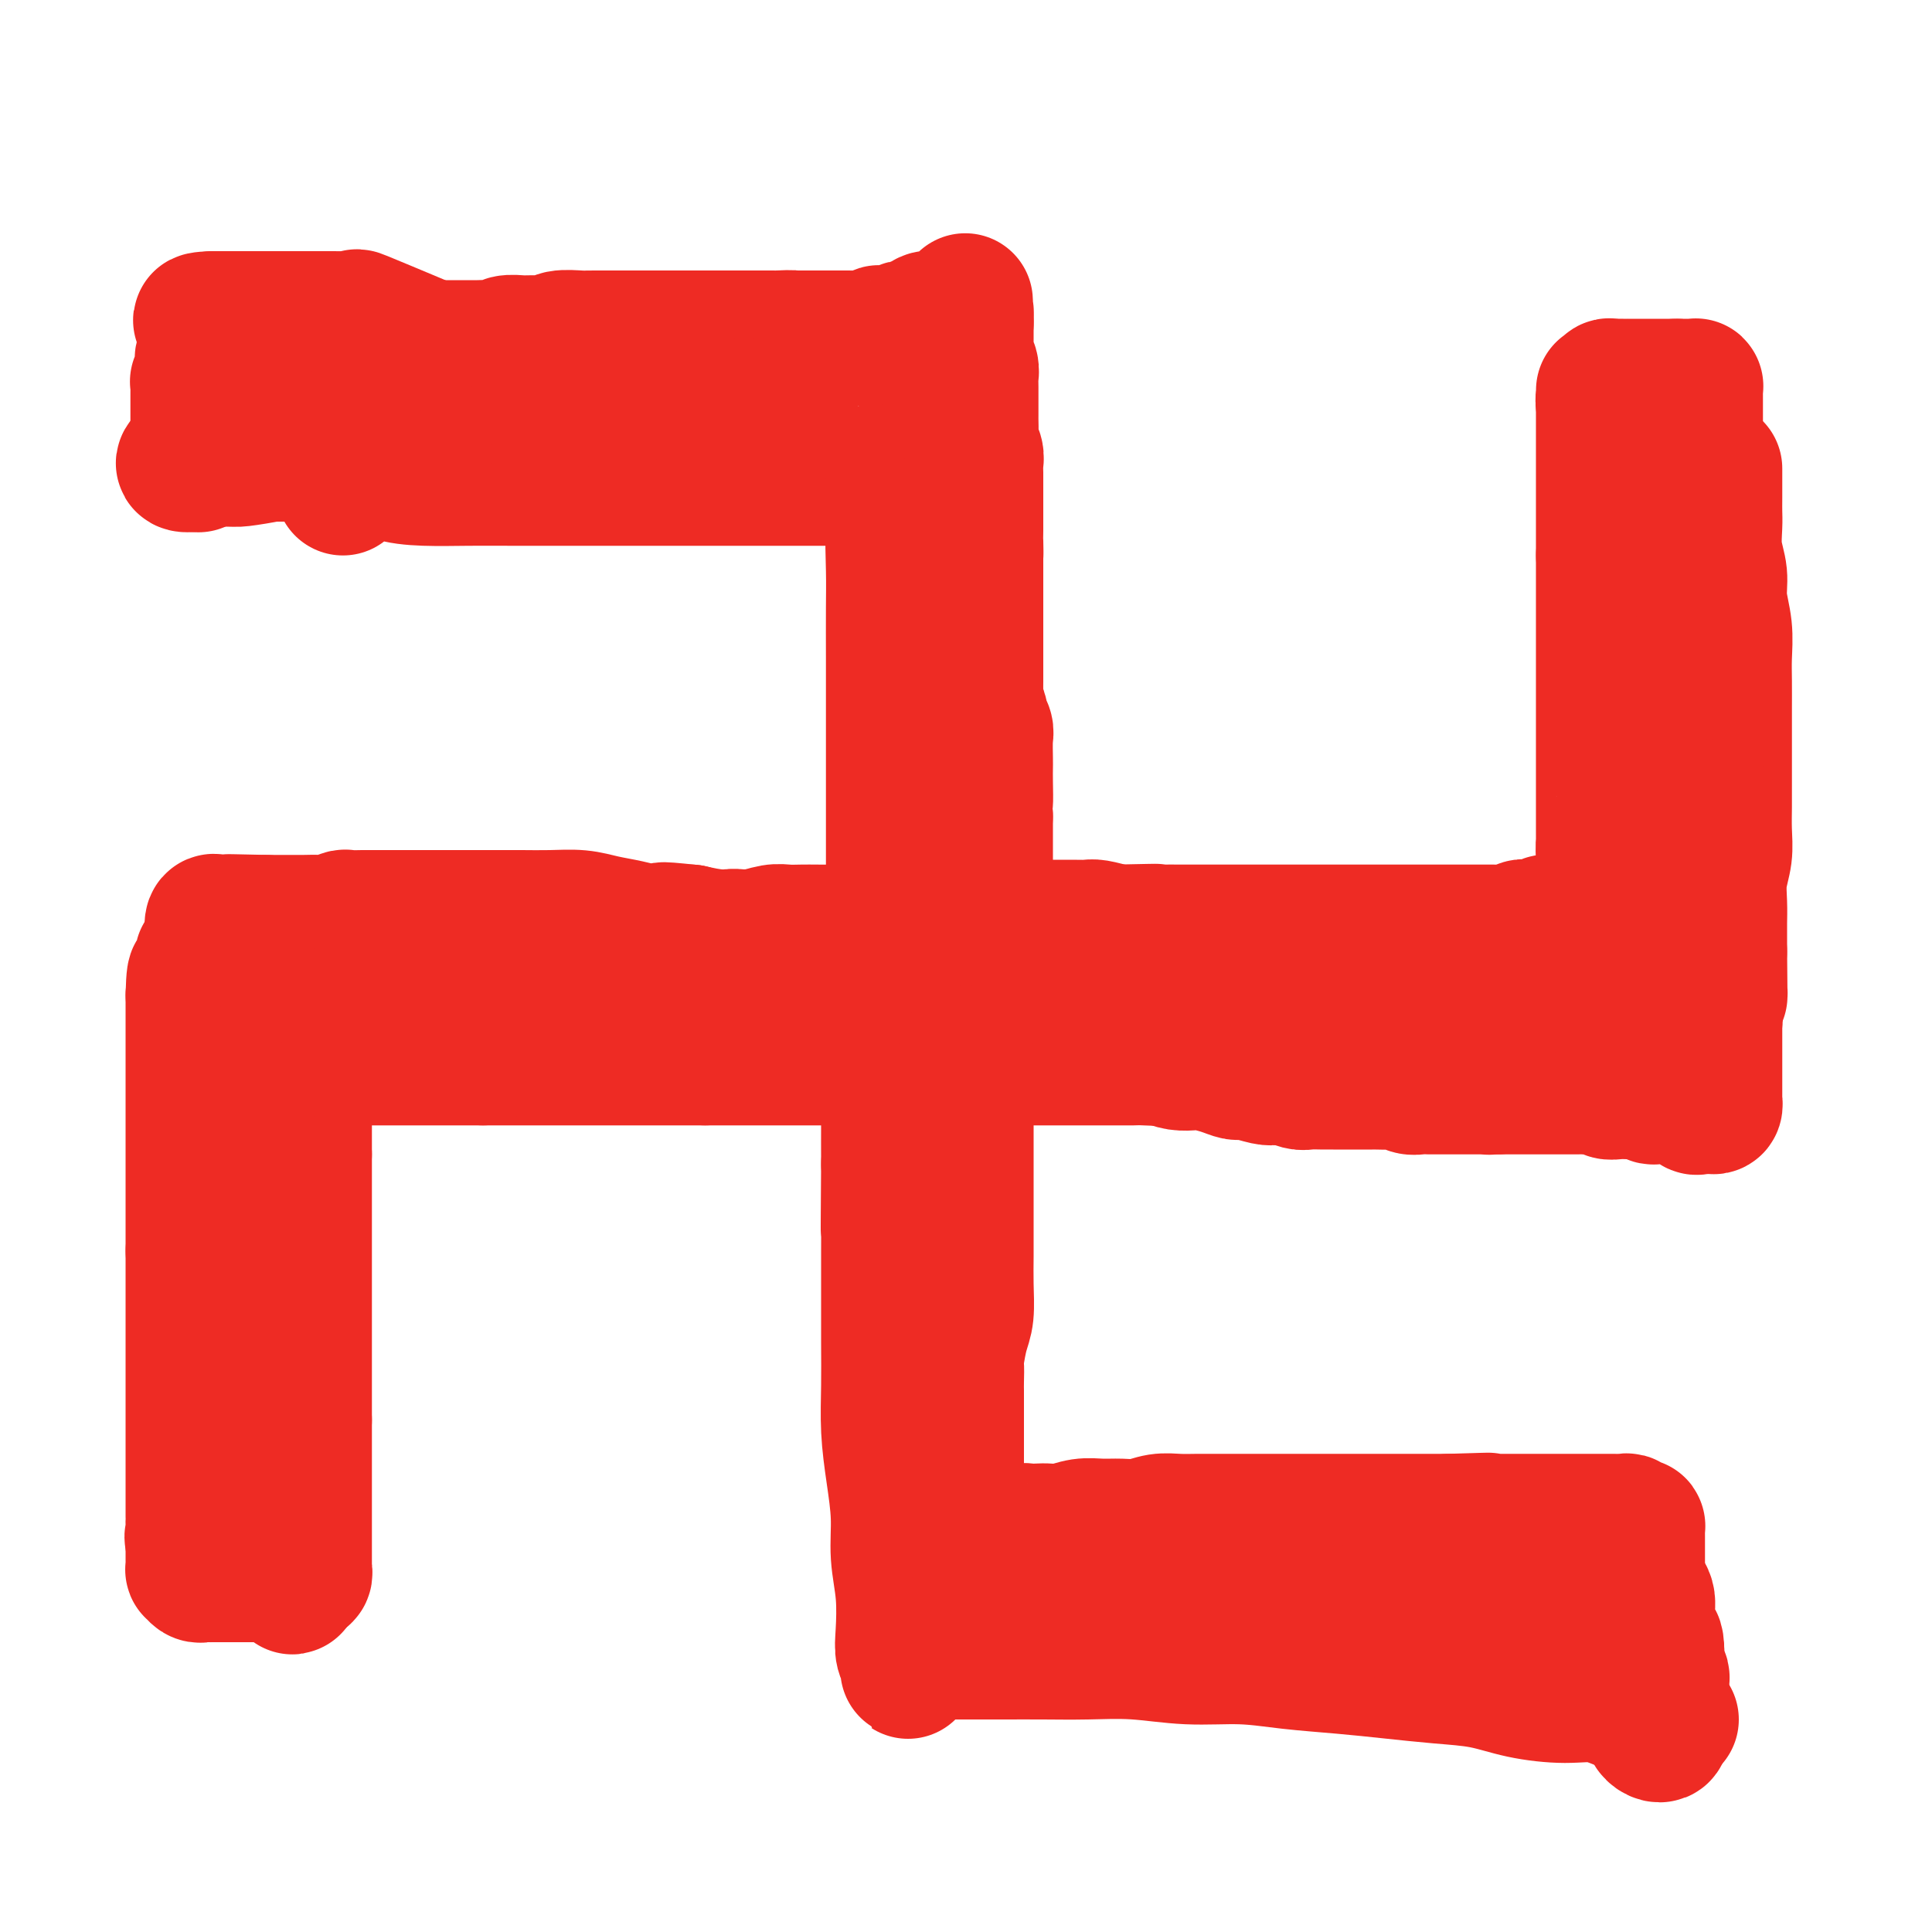 <svg viewBox='0 0 400 400' version='1.1' xmlns='http://www.w3.org/2000/svg' xmlns:xlink='http://www.w3.org/1999/xlink'><g fill='none' stroke='#EE2B24' stroke-width='28' stroke-linecap='round' stroke-linejoin='round'><path d='M71,101c-0.270,-2.127 -0.540,-4.255 0,-5c0.540,-0.745 1.891,-0.109 3,0c1.109,0.109 1.977,-0.311 3,0c1.023,0.311 2.202,1.351 4,2c1.798,0.649 4.214,0.906 7,1c2.786,0.094 5.943,0.025 9,0c3.057,-0.025 6.015,-0.007 9,0c2.985,0.007 5.997,0.002 9,0c3.003,-0.002 5.998,-0.000 9,0c3.002,0.000 6.010,0.000 9,0c2.990,-0.000 5.963,-0.000 9,0c3.037,0.000 6.139,0.000 9,0c2.861,-0.000 5.481,-0.000 8,0c2.519,0.000 4.936,0.000 7,0c2.064,-0.000 3.774,-0.000 5,0c1.226,0.000 1.967,0.001 3,0c1.033,-0.001 2.357,-0.004 3,0c0.643,0.004 0.606,0.016 1,0c0.394,-0.016 1.219,-0.060 2,0c0.781,0.060 1.519,0.222 2,0c0.481,-0.222 0.707,-0.829 1,-1c0.293,-0.171 0.655,0.094 1,0c0.345,-0.094 0.672,-0.547 1,-1'/><path d='M185,97c15.245,-0.247 4.856,0.137 1,0c-3.856,-0.137 -1.180,-0.795 0,-1c1.180,-0.205 0.862,0.041 1,0c0.138,-0.041 0.732,-0.371 1,0c0.268,0.371 0.212,1.442 0,2c-0.212,0.558 -0.579,0.605 -1,1c-0.421,0.395 -0.898,1.140 -1,2c-0.102,0.860 0.169,1.837 0,3c-0.169,1.163 -0.777,2.514 -1,5c-0.223,2.486 -0.060,6.107 0,9c0.060,2.893 0.016,5.059 0,8c-0.016,2.941 -0.004,6.656 0,10c0.004,3.344 0.001,6.317 0,9c-0.001,2.683 -0.001,5.075 0,8c0.001,2.925 0.001,6.382 0,10c-0.001,3.618 -0.004,7.396 0,11c0.004,3.604 0.015,7.034 0,11c-0.015,3.966 -0.057,8.469 0,12c0.057,3.531 0.211,6.090 0,9c-0.211,2.910 -0.789,6.172 -1,9c-0.211,2.828 -0.057,5.223 0,8c0.057,2.777 0.016,5.936 0,9c-0.016,3.064 -0.008,6.032 0,9'/><path d='M184,241c-0.155,22.024 -0.041,11.083 0,9c0.041,-2.083 0.010,4.691 0,9c-0.010,4.309 -0.000,6.155 0,9c0.000,2.845 -0.010,6.691 0,10c0.010,3.309 0.040,6.080 0,9c-0.040,2.920 -0.151,5.989 0,9c0.151,3.011 0.562,5.964 1,9c0.438,3.036 0.901,6.154 1,9c0.099,2.846 -0.166,5.421 0,8c0.166,2.579 0.762,5.163 1,8c0.238,2.837 0.116,5.928 0,8c-0.116,2.072 -0.227,3.127 0,4c0.227,0.873 0.793,1.566 1,2c0.207,0.434 0.056,0.611 0,1c-0.056,0.389 -0.016,0.990 0,1c0.016,0.010 0.007,-0.572 0,-1c-0.007,-0.428 -0.013,-0.703 0,-1c0.013,-0.297 0.045,-0.615 0,-1c-0.045,-0.385 -0.169,-0.835 0,-1c0.169,-0.165 0.629,-0.044 1,0c0.371,0.044 0.652,0.012 1,0c0.348,-0.012 0.763,-0.003 1,0c0.237,0.003 0.294,0.001 1,0c0.706,-0.001 2.059,-0.000 3,0c0.941,0.000 1.471,0.000 2,0'/><path d='M197,342c2.261,-0.000 3.412,-0.001 5,0c1.588,0.001 3.613,0.004 6,0c2.387,-0.004 5.135,-0.016 8,0c2.865,0.016 5.847,0.060 9,0c3.153,-0.060 6.479,-0.223 10,0c3.521,0.223 7.239,0.833 11,1c3.761,0.167 7.566,-0.110 11,0c3.434,0.110 6.496,0.606 10,1c3.504,0.394 7.452,0.686 11,1c3.548,0.314 6.698,0.649 10,1c3.302,0.351 6.755,0.719 10,1c3.245,0.281 6.282,0.475 9,1c2.718,0.525 5.116,1.382 8,2c2.884,0.618 6.253,0.996 9,1c2.747,0.004 4.872,-0.367 7,0c2.128,0.367 4.259,1.471 6,2c1.741,0.529 3.094,0.481 4,1c0.906,0.519 1.367,1.603 2,2c0.633,0.397 1.438,0.106 2,0c0.562,-0.106 0.882,-0.029 1,0c0.118,0.029 0.034,0.008 0,0c-0.034,-0.008 -0.017,-0.004 0,0'/><path d='M355,97c0.002,2.255 0.005,4.510 0,6c-0.005,1.490 -0.016,2.213 0,3c0.016,0.787 0.061,1.636 0,3c-0.061,1.364 -0.227,3.242 0,5c0.227,1.758 0.845,3.396 1,5c0.155,1.604 -0.155,3.176 0,5c0.155,1.824 0.774,3.901 1,6c0.226,2.099 0.061,4.219 0,6c-0.061,1.781 -0.016,3.221 0,5c0.016,1.779 0.004,3.895 0,6c-0.004,2.105 -0.001,4.197 0,6c0.001,1.803 0.001,3.317 0,5c-0.001,1.683 -0.004,3.534 0,5c0.004,1.466 0.015,2.548 0,4c-0.015,1.452 -0.057,3.274 0,5c0.057,1.726 0.211,3.357 0,5c-0.211,1.643 -0.789,3.296 -1,5c-0.211,1.704 -0.057,3.457 0,5c0.057,1.543 0.015,2.877 0,4c-0.015,1.123 -0.004,2.035 0,3c0.004,0.965 0.002,1.982 0,3'/><path d='M356,197c0.155,16.268 0.043,6.937 0,4c-0.043,-2.937 -0.016,0.521 0,2c0.016,1.479 0.020,0.981 0,1c-0.020,0.019 -0.063,0.555 0,1c0.063,0.445 0.234,0.798 0,1c-0.234,0.202 -0.871,0.251 -1,0c-0.129,-0.251 0.249,-0.803 0,-1c-0.249,-0.197 -1.126,-0.039 -2,0c-0.874,0.039 -1.743,-0.042 -2,0c-0.257,0.042 0.100,0.207 0,0c-0.100,-0.207 -0.657,-0.788 -1,-1c-0.343,-0.212 -0.472,-0.057 -1,0c-0.528,0.057 -1.455,0.016 -2,0c-0.545,-0.016 -0.709,-0.008 -1,0c-0.291,0.008 -0.711,0.016 -1,0c-0.289,-0.016 -0.448,-0.057 -1,0c-0.552,0.057 -1.499,0.211 -2,0c-0.501,-0.211 -0.558,-0.788 -1,-1c-0.442,-0.212 -1.269,-0.061 -2,0c-0.731,0.061 -1.365,0.030 -2,0'/><path d='M337,203c-2.816,-0.249 -1.857,0.130 -2,0c-0.143,-0.130 -1.389,-0.767 -2,-1c-0.611,-0.233 -0.586,-0.062 -1,0c-0.414,0.062 -1.265,0.017 -2,0c-0.735,-0.017 -1.352,-0.004 -2,0c-0.648,0.004 -1.327,0.001 -2,0c-0.673,-0.001 -1.339,-0.000 -2,0c-0.661,0.000 -1.317,0.000 -2,0c-0.683,-0.000 -1.392,-0.000 -2,0c-0.608,0.000 -1.113,0.000 -2,0c-0.887,-0.000 -2.156,-0.000 -3,0c-0.844,0.000 -1.264,0.000 -2,0c-0.736,-0.000 -1.790,-0.000 -3,0c-1.210,0.000 -2.578,0.001 -4,0c-1.422,-0.001 -2.897,-0.004 -4,0c-1.103,0.004 -1.833,0.015 -3,0c-1.167,-0.015 -2.772,-0.057 -4,0c-1.228,0.057 -2.080,0.211 -3,0c-0.920,-0.211 -1.908,-0.789 -3,-1c-1.092,-0.211 -2.288,-0.057 -3,0c-0.712,0.057 -0.939,0.015 -2,0c-1.061,-0.015 -2.955,-0.004 -4,0c-1.045,0.004 -1.242,0.001 -2,0c-0.758,-0.001 -2.079,-0.000 -3,0c-0.921,0.000 -1.444,-0.000 -2,0c-0.556,0.000 -1.145,0.001 -2,0c-0.855,-0.001 -1.975,-0.003 -3,0c-1.025,0.003 -1.955,0.011 -3,0c-1.045,-0.011 -2.204,-0.041 -3,0c-0.796,0.041 -1.227,0.155 -2,0c-0.773,-0.155 -1.886,-0.577 -3,-1'/><path d='M257,200c-12.706,-0.465 -4.470,-0.128 -2,0c2.470,0.128 -0.825,0.048 -3,0c-2.175,-0.048 -3.229,-0.066 -4,0c-0.771,0.066 -1.260,0.214 -2,0c-0.740,-0.214 -1.730,-0.789 -3,-1c-1.270,-0.211 -2.820,-0.056 -4,0c-1.180,0.056 -1.992,0.015 -3,0c-1.008,-0.015 -2.214,-0.004 -3,0c-0.786,0.004 -1.151,0.001 -2,0c-0.849,-0.001 -2.181,-0.000 -3,0c-0.819,0.000 -1.127,0.000 -2,0c-0.873,-0.000 -2.313,-0.000 -3,0c-0.687,0.000 -0.620,0.000 -1,0c-0.380,-0.000 -1.205,-0.000 -2,0c-0.795,0.000 -1.560,0.000 -2,0c-0.440,-0.000 -0.555,-0.000 -1,0c-0.445,0.000 -1.221,0.000 -2,0c-0.779,-0.000 -1.560,-0.000 -2,0c-0.440,0.000 -0.539,0.000 -1,0c-0.461,-0.000 -1.285,-0.000 -2,0c-0.715,0.000 -1.320,0.001 -2,0c-0.680,-0.001 -1.433,-0.003 -2,0c-0.567,0.003 -0.947,0.013 -2,0c-1.053,-0.013 -2.778,-0.048 -4,0c-1.222,0.048 -1.942,0.181 -3,0c-1.058,-0.181 -2.455,-0.675 -5,-1c-2.545,-0.325 -6.237,-0.482 -11,-1c-4.763,-0.518 -10.596,-1.397 -15,-2c-4.404,-0.603 -7.378,-0.932 -10,-1c-2.622,-0.068 -4.892,0.123 -7,0c-2.108,-0.123 -4.054,-0.562 -6,-1'/><path d='M143,193c-9.081,-0.941 -4.783,-0.294 -4,0c0.783,0.294 -1.947,0.237 -4,0c-2.053,-0.237 -3.427,-0.652 -5,-1c-1.573,-0.348 -3.345,-0.629 -5,-1c-1.655,-0.371 -3.195,-0.831 -5,-1c-1.805,-0.169 -3.877,-0.045 -6,0c-2.123,0.045 -4.297,0.012 -6,0c-1.703,-0.012 -2.935,-0.003 -4,0c-1.065,0.003 -1.962,0.001 -3,0c-1.038,-0.001 -2.218,-0.000 -3,0c-0.782,0.000 -1.168,0.000 -2,0c-0.832,-0.000 -2.111,-0.000 -3,0c-0.889,0.000 -1.388,0.000 -2,0c-0.612,-0.000 -1.338,-0.000 -2,0c-0.662,0.000 -1.262,0.000 -2,0c-0.738,-0.000 -1.615,-0.000 -2,0c-0.385,0.000 -0.278,0.000 -1,0c-0.722,-0.000 -2.271,-0.000 -3,0c-0.729,0.000 -0.637,0.000 -1,0c-0.363,-0.000 -1.180,-0.001 -2,0c-0.820,0.001 -1.641,0.004 -2,0c-0.359,-0.004 -0.255,-0.015 -1,0c-0.745,0.015 -2.339,0.057 -3,0c-0.661,-0.057 -0.390,-0.211 -1,0c-0.610,0.211 -2.103,0.789 -3,1c-0.897,0.211 -1.199,0.057 -2,0c-0.801,-0.057 -2.101,-0.015 -3,0c-0.899,0.015 -1.396,0.004 -2,0c-0.604,-0.004 -1.317,-0.001 -2,0c-0.683,0.001 -1.338,0.000 -2,0c-0.662,-0.000 -1.331,-0.000 -2,0'/><path d='M55,191c-14.030,-0.309 -5.103,-0.083 -2,0c3.103,0.083 0.384,0.022 -1,0c-1.384,-0.022 -1.432,-0.006 -2,0c-0.568,0.006 -1.658,0.002 -2,0c-0.342,-0.002 0.062,-0.003 0,0c-0.062,0.003 -0.591,0.008 -1,0c-0.409,-0.008 -0.698,-0.031 -1,0c-0.302,0.031 -0.617,0.117 -1,0c-0.383,-0.117 -0.835,-0.435 -1,0c-0.165,0.435 -0.044,1.625 0,2c0.044,0.375 0.012,-0.065 0,0c-0.012,0.065 -0.003,0.636 0,1c0.003,0.364 0.001,0.519 0,1c-0.001,0.481 -0.001,1.286 0,2c0.001,0.714 0.003,1.338 0,2c-0.003,0.662 -0.011,1.362 0,2c0.011,0.638 0.041,1.215 0,2c-0.041,0.785 -0.155,1.778 0,3c0.155,1.222 0.577,2.671 1,4c0.423,1.329 0.846,2.537 1,4c0.154,1.463 0.038,3.182 0,5c-0.038,1.818 0.000,3.737 0,6c-0.000,2.263 -0.038,4.871 0,7c0.038,2.129 0.154,3.780 0,6c-0.154,2.220 -0.577,5.009 -1,7c-0.423,1.991 -0.845,3.183 -1,5c-0.155,1.817 -0.041,4.260 0,6c0.041,1.740 0.011,2.776 0,4c-0.011,1.224 -0.003,2.635 0,4c0.003,1.365 0.002,2.682 0,4'/><path d='M44,268c0.000,12.193 0.000,5.674 0,4c0.000,-1.674 0.000,1.495 0,3c0.000,1.505 0.000,1.346 0,2c0.000,0.654 0.000,2.119 0,3c0.000,0.881 0.000,1.176 0,2c0.000,0.824 0.000,2.175 0,3c0.000,0.825 -0.000,1.124 0,2c0.000,0.876 0.000,2.329 0,3c0.000,0.671 0.000,0.560 0,1c0.000,0.440 0.000,1.431 0,2c0.000,0.569 0.000,0.716 0,1c0.000,0.284 0.000,0.705 0,1c0.000,0.295 0.000,0.464 0,1c0.000,0.536 0.000,1.439 0,2c0.000,0.561 -0.000,0.779 0,1c0.000,0.221 0.000,0.444 0,1c0.000,0.556 -0.000,1.444 0,2c0.000,0.556 0.000,0.778 0,1c0.000,0.222 -0.000,0.443 0,1c0.000,0.557 0.000,1.449 0,2c0.000,0.551 -0.000,0.763 0,1c0.000,0.237 0.000,0.501 0,1c0.000,0.499 -0.000,1.233 0,2c0.000,0.767 0.000,1.568 0,2c0.000,0.432 -0.000,0.496 0,1c0.000,0.504 0.000,1.449 0,2c0.000,0.551 -0.000,0.708 0,1c0.000,0.292 0.000,0.717 0,1c0.000,0.283 -0.000,0.422 0,1c0.000,0.578 0.000,1.594 0,2c-0.000,0.406 0.000,0.203 0,0'/><path d='M44,320c0.000,8.222 0.000,2.778 0,1c0.000,-1.778 0.000,0.111 0,1c0.000,0.889 0.000,0.778 0,1c0.000,0.222 0.000,0.778 0,1c0.000,0.222 0.000,0.111 0,0'/><path d='M63,197c-0.420,1.784 -0.841,3.569 -1,5c-0.159,1.431 -0.057,2.509 0,3c0.057,0.491 0.068,0.396 0,1c-0.068,0.604 -0.214,1.906 0,3c0.214,1.094 0.789,1.980 1,3c0.211,1.020 0.056,2.175 0,3c-0.056,0.825 -0.015,1.320 0,2c0.015,0.680 0.004,1.544 0,2c-0.004,0.456 -0.001,0.502 0,1c0.001,0.498 0.000,1.447 0,2c-0.000,0.553 -0.000,0.710 0,1c0.000,0.290 0.000,0.714 0,1c-0.000,0.286 -0.000,0.433 0,1c0.000,0.567 0.000,1.555 0,2c-0.000,0.445 -0.000,0.346 0,1c0.000,0.654 0.000,2.062 0,3c-0.000,0.938 -0.000,1.406 0,2c0.000,0.594 0.000,1.314 0,2c-0.000,0.686 -0.000,1.339 0,2c0.000,0.661 0.000,1.331 0,2'/><path d='M63,239c0.000,6.913 0.000,3.195 0,2c0.000,-1.195 0.000,0.131 0,1c0.000,0.869 0.000,1.280 0,2c-0.000,0.720 0.000,1.750 0,2c0.000,0.250 -0.000,-0.281 0,0c0.000,0.281 0.000,1.375 0,2c0.000,0.625 0.000,0.783 0,1c0.000,0.217 -0.000,0.495 0,1c0.000,0.505 0.000,1.238 0,2c-0.000,0.762 -0.000,1.555 0,2c0.000,0.445 0.000,0.543 0,1c0.000,0.457 0.000,1.272 0,2c0.000,0.728 -0.000,1.369 0,2c0.000,0.631 0.000,1.253 0,2c0.000,0.747 0.000,1.618 0,2c0.000,0.382 0.000,0.276 0,1c0.000,0.724 0.000,2.277 0,3c0.000,0.723 0.000,0.615 0,1c0.000,0.385 0.000,1.262 0,2c0.000,0.738 0.000,1.338 0,2c0.000,0.662 0.000,1.385 0,2c0.000,0.615 0.000,1.123 0,2c0.000,0.877 0.000,2.122 0,3c0.000,0.878 0.000,1.390 0,2c0.000,0.610 0.000,1.318 0,2c0.000,0.682 0.000,1.338 0,2c0.000,0.662 0.000,1.329 0,2c0.000,0.671 0.000,1.345 0,2c0.000,0.655 0.000,1.292 0,2c0.000,0.708 0.000,1.488 0,2c0.000,0.512 0.000,0.756 0,1'/><path d='M63,294c0.000,9.169 0.000,4.592 0,3c0.000,-1.592 -0.000,-0.199 0,1c0.000,1.199 0.000,2.204 0,3c-0.000,0.796 -0.000,1.381 0,2c0.000,0.619 0.000,1.270 0,2c-0.000,0.730 -0.000,1.540 0,2c0.000,0.460 0.000,0.570 0,1c-0.000,0.430 -0.000,1.179 0,2c0.000,0.821 0.000,1.712 0,2c-0.000,0.288 -0.000,-0.029 0,0c0.000,0.029 0.000,0.403 0,1c-0.000,0.597 -0.000,1.415 0,2c0.000,0.585 0.000,0.935 0,1c-0.000,0.065 -0.000,-0.155 0,0c0.000,0.155 0.000,0.686 0,1c-0.000,0.314 -0.000,0.413 0,1c0.000,0.587 0.000,1.663 0,2c-0.000,0.337 -0.000,-0.065 0,0c0.000,0.065 0.000,0.596 0,1c-0.000,0.404 -0.000,0.682 0,1c0.000,0.318 0.001,0.678 0,1c-0.001,0.322 -0.004,0.608 0,1c0.004,0.392 0.016,0.890 0,1c-0.016,0.110 -0.060,-0.167 0,0c0.060,0.167 0.222,0.777 0,1c-0.222,0.223 -0.829,0.060 -1,0c-0.171,-0.060 0.094,-0.017 0,0c-0.094,0.017 -0.547,0.009 -1,0'/><path d='M61,326c-0.488,4.950 -0.708,1.326 -1,0c-0.292,-1.326 -0.656,-0.355 -1,0c-0.344,0.355 -0.669,0.095 -1,0c-0.331,-0.095 -0.667,-0.026 -1,0c-0.333,0.026 -0.663,0.007 -1,0c-0.337,-0.007 -0.682,-0.002 -1,0c-0.318,0.002 -0.610,0.000 -1,0c-0.390,-0.000 -0.878,-0.000 -1,0c-0.122,0.000 0.122,0.000 0,0c-0.122,-0.000 -0.610,-0.000 -1,0c-0.390,0.000 -0.682,0.000 -1,0c-0.318,-0.000 -0.663,-0.000 -1,0c-0.337,0.000 -0.668,0.000 -1,0c-0.332,-0.000 -0.666,-0.000 -1,0c-0.334,0.000 -0.667,0.000 -1,0c-0.333,-0.000 -0.667,-0.000 -1,0c-0.333,0.000 -0.666,0.001 -1,0c-0.334,-0.001 -0.668,-0.004 -1,0c-0.332,0.004 -0.663,0.016 -1,0c-0.337,-0.016 -0.679,-0.060 -1,0c-0.321,0.060 -0.622,0.224 -1,0c-0.378,-0.224 -0.833,-0.837 -1,-1c-0.167,-0.163 -0.045,0.125 0,0c0.045,-0.125 0.012,-0.663 0,-1c-0.012,-0.337 -0.003,-0.472 0,-1c0.003,-0.528 0.001,-1.450 0,-2c-0.001,-0.550 -0.000,-0.729 0,-1c0.000,-0.271 0.000,-0.636 0,-1'/><path d='M40,319c-0.464,-1.202 -0.124,-0.706 0,-1c0.124,-0.294 0.033,-1.377 0,-2c-0.033,-0.623 -0.009,-0.786 0,-1c0.009,-0.214 0.002,-0.480 0,-1c-0.002,-0.520 -0.001,-1.294 0,-2c0.001,-0.706 0.000,-1.343 0,-2c-0.000,-0.657 -0.000,-1.335 0,-2c0.000,-0.665 0.000,-1.319 0,-2c-0.000,-0.681 -0.000,-1.390 0,-2c0.000,-0.610 0.000,-1.121 0,-2c-0.000,-0.879 -0.000,-2.126 0,-3c0.000,-0.874 0.000,-1.375 0,-2c-0.000,-0.625 -0.000,-1.375 0,-2c0.000,-0.625 0.000,-1.125 0,-2c-0.000,-0.875 -0.000,-2.124 0,-3c0.000,-0.876 0.000,-1.379 0,-2c-0.000,-0.621 -0.000,-1.360 0,-2c0.000,-0.640 0.000,-1.183 0,-2c-0.000,-0.817 -0.000,-1.910 0,-3c0.000,-1.090 0.000,-2.179 0,-3c-0.000,-0.821 -0.000,-1.376 0,-2c0.000,-0.624 0.000,-1.318 0,-2c-0.000,-0.682 -0.000,-1.351 0,-2c0.000,-0.649 0.000,-1.277 0,-2c-0.000,-0.723 -0.000,-1.541 0,-2c0.000,-0.459 0.000,-0.561 0,-1c0.000,-0.439 -0.000,-1.217 0,-2c0.000,-0.783 0.000,-1.571 0,-2c0.000,-0.429 -0.000,-0.500 0,-1c0.000,-0.500 0.000,-1.429 0,-2c0.000,-0.571 0.000,-0.786 0,-1'/><path d='M40,259c0.000,-9.623 0.000,-3.682 0,-2c0.000,1.682 0.000,-0.896 0,-2c0.000,-1.104 0.000,-0.733 0,-1c0.000,-0.267 0.000,-1.170 0,-2c0.000,-0.830 0.000,-1.587 0,-2c0.000,-0.413 0.000,-0.482 0,-1c0.000,-0.518 0.000,-1.485 0,-2c0.000,-0.515 0.000,-0.580 0,-1c-0.000,-0.420 -0.000,-1.197 0,-2c0.000,-0.803 0.000,-1.632 0,-2c0.000,-0.368 0.000,-0.273 0,-1c0.000,-0.727 0.000,-2.274 0,-3c0.000,-0.726 -0.000,-0.631 0,-1c0.000,-0.369 0.000,-1.202 0,-2c0.000,-0.798 -0.000,-1.560 0,-2c0.000,-0.440 0.000,-0.560 0,-1c0.000,-0.440 -0.000,-1.202 0,-2c0.000,-0.798 0.000,-1.631 0,-2c0.000,-0.369 -0.000,-0.273 0,-1c0.000,-0.727 0.000,-2.278 0,-3c0.000,-0.722 -0.000,-0.617 0,-1c0.000,-0.383 0.000,-1.255 0,-2c0.000,-0.745 -0.000,-1.364 0,-2c0.000,-0.636 0.000,-1.288 0,-2c0.000,-0.712 -0.000,-1.485 0,-2c0.000,-0.515 0.000,-0.771 0,-1c0.000,-0.229 -0.000,-0.432 0,-1c0.000,-0.568 0.000,-1.503 0,-2c0.000,-0.497 -0.000,-0.557 0,-1c0.000,-0.443 0.000,-1.269 0,-2c0.000,-0.731 0.000,-1.365 0,-2'/><path d='M40,206c0.222,-8.166 0.777,-2.082 1,0c0.223,2.082 0.112,0.163 0,-1c-0.112,-1.163 -0.226,-1.568 0,-2c0.226,-0.432 0.793,-0.889 1,-1c0.207,-0.111 0.054,0.124 0,0c-0.054,-0.124 -0.011,-0.607 0,-1c0.011,-0.393 -0.012,-0.698 0,-1c0.012,-0.302 0.060,-0.603 0,-1c-0.060,-0.397 -0.227,-0.890 0,-1c0.227,-0.110 0.848,0.164 1,0c0.152,-0.164 -0.166,-0.765 0,-1c0.166,-0.235 0.814,-0.104 1,0c0.186,0.104 -0.091,0.182 0,0c0.091,-0.182 0.549,-0.623 1,-1c0.451,-0.377 0.894,-0.689 1,-1c0.106,-0.311 -0.125,-0.622 0,-1c0.125,-0.378 0.607,-0.822 1,-1c0.393,-0.178 0.696,-0.089 1,0'/><path d='M48,193c1.190,-2.014 0.164,-0.550 0,0c-0.164,0.550 0.534,0.185 1,0c0.466,-0.185 0.699,-0.190 1,0c0.301,0.190 0.671,0.577 1,1c0.329,0.423 0.616,0.884 1,1c0.384,0.116 0.864,-0.113 1,0c0.136,0.113 -0.070,0.566 0,1c0.070,0.434 0.418,0.848 1,1c0.582,0.152 1.397,0.041 2,0c0.603,-0.041 0.993,-0.011 1,0c0.007,0.011 -0.367,0.003 0,0c0.367,-0.003 1.477,-0.001 2,0c0.523,0.001 0.460,0.000 1,0c0.540,-0.000 1.684,-0.000 2,0c0.316,0.000 -0.197,0.000 0,0c0.197,-0.000 1.103,-0.000 2,0c0.897,0.000 1.785,0.000 2,0c0.215,-0.000 -0.242,-0.000 0,0c0.242,0.000 1.182,0.000 2,0c0.818,-0.000 1.515,-0.000 2,0c0.485,0.000 0.760,0.000 1,0c0.240,-0.000 0.445,-0.000 1,0c0.555,0.000 1.461,0.000 2,0c0.539,-0.000 0.711,-0.000 1,0c0.289,0.000 0.693,0.000 1,0c0.307,-0.000 0.516,-0.000 1,0c0.484,0.000 1.242,0.000 2,0'/><path d='M79,197c3.753,0.000 1.636,0.000 1,0c-0.636,0.000 0.211,-0.000 1,0c0.789,0.000 1.521,0.000 2,0c0.479,-0.000 0.706,-0.000 1,0c0.294,0.000 0.655,0.000 1,0c0.345,-0.000 0.672,-0.000 1,0c0.328,0.000 0.655,0.000 1,0c0.345,-0.000 0.707,-0.000 1,0c0.293,0.000 0.516,0.000 1,0c0.484,-0.000 1.228,-0.000 2,0c0.772,0.000 1.572,0.000 2,0c0.428,-0.000 0.485,-0.000 1,0c0.515,0.000 1.489,0.000 2,0c0.511,-0.000 0.560,-0.000 1,0c0.440,0.000 1.272,0.000 2,0c0.728,-0.000 1.354,-0.000 2,0c0.646,0.000 1.313,0.000 2,0c0.687,-0.000 1.395,-0.000 2,0c0.605,0.000 1.106,0.000 2,0c0.894,-0.000 2.182,-0.000 3,0c0.818,0.000 1.166,0.001 2,0c0.834,-0.001 2.153,-0.004 3,0c0.847,0.004 1.222,0.015 2,0c0.778,-0.015 1.959,-0.057 3,0c1.041,0.057 1.941,0.212 3,0c1.059,-0.212 2.278,-0.793 3,-1c0.722,-0.207 0.948,-0.042 2,0c1.052,0.042 2.932,-0.040 4,0c1.068,0.040 1.326,0.203 2,0c0.674,-0.203 1.764,-0.772 3,-1c1.236,-0.228 2.618,-0.114 4,0'/><path d='M141,195c10.148,-0.325 4.517,-0.139 3,0c-1.517,0.139 1.081,0.230 3,0c1.919,-0.230 3.160,-0.779 4,-1c0.840,-0.221 1.278,-0.112 2,0c0.722,0.112 1.730,0.226 3,0c1.270,-0.226 2.804,-0.793 4,-1c1.196,-0.207 2.053,-0.056 3,0c0.947,0.056 1.985,0.016 3,0c1.015,-0.016 2.009,-0.008 3,0c0.991,0.008 1.980,0.016 3,0c1.020,-0.016 2.071,-0.057 3,0c0.929,0.057 1.736,0.211 3,0c1.264,-0.211 2.985,-0.789 4,-1c1.015,-0.211 1.325,-0.057 2,0c0.675,0.057 1.717,0.015 3,0c1.283,-0.015 2.809,-0.004 4,0c1.191,0.004 2.047,0.001 3,0c0.953,-0.001 2.003,-0.000 3,0c0.997,0.000 1.942,0.000 3,0c1.058,-0.000 2.228,-0.000 3,0c0.772,0.000 1.147,0.000 2,0c0.853,-0.000 2.186,-0.000 3,0c0.814,0.000 1.109,0.000 2,0c0.891,-0.000 2.377,-0.000 3,0c0.623,0.000 0.384,0.000 1,0c0.616,-0.000 2.089,-0.001 3,0c0.911,0.001 1.261,0.003 2,0c0.739,-0.003 1.868,-0.011 3,0c1.132,0.011 2.266,0.041 3,0c0.734,-0.041 1.067,-0.155 2,0c0.933,0.155 2.467,0.577 4,1'/><path d='M231,193c14.578,-0.309 6.023,-0.083 4,0c-2.023,0.083 2.485,0.022 5,0c2.515,-0.022 3.036,-0.006 4,0c0.964,0.006 2.372,0.002 4,0c1.628,-0.002 3.477,-0.000 5,0c1.523,0.000 2.721,0.000 4,0c1.279,-0.000 2.639,-0.000 4,0c1.361,0.000 2.723,0.000 4,0c1.277,-0.000 2.471,-0.000 4,0c1.529,0.000 3.394,0.000 5,0c1.606,-0.000 2.952,-0.000 4,0c1.048,0.000 1.799,0.000 3,0c1.201,-0.000 2.852,0.000 4,0c1.148,-0.000 1.792,-0.000 3,0c1.208,0.000 2.980,0.000 4,0c1.020,-0.000 1.290,-0.000 2,0c0.710,0.000 1.862,0.000 3,0c1.138,-0.000 2.262,-0.000 3,0c0.738,0.000 1.091,0.000 2,0c0.909,-0.000 2.375,-0.000 3,0c0.625,0.000 0.409,0.001 1,0c0.591,-0.001 1.989,-0.004 3,0c1.011,0.004 1.636,0.015 2,0c0.364,-0.015 0.469,-0.056 1,0c0.531,0.056 1.490,0.207 2,0c0.510,-0.207 0.570,-0.774 1,-1c0.430,-0.226 1.228,-0.113 2,0c0.772,0.113 1.516,0.226 2,0c0.484,-0.226 0.707,-0.792 1,-1c0.293,-0.208 0.655,-0.060 1,0c0.345,0.060 0.672,0.030 1,0'/><path d='M322,191c14.483,-0.309 5.190,-0.083 2,0c-3.190,0.083 -0.279,0.022 1,0c1.279,-0.022 0.924,-0.006 1,0c0.076,0.006 0.583,0.002 1,0c0.417,-0.002 0.742,-0.001 1,0c0.258,0.001 0.447,0.001 1,0c0.553,-0.001 1.469,-0.003 2,0c0.531,0.003 0.678,0.011 1,0c0.322,-0.011 0.818,-0.041 1,0c0.182,0.041 0.049,0.151 0,0c-0.049,-0.151 -0.013,-0.565 0,-1c0.013,-0.435 0.003,-0.890 0,-1c-0.003,-0.110 -0.001,0.126 0,0c0.001,-0.126 0.000,-0.612 0,-1c-0.000,-0.388 0.000,-0.678 0,-1c-0.000,-0.322 -0.000,-0.678 0,-1c0.000,-0.322 0.001,-0.611 0,-1c-0.001,-0.389 -0.004,-0.878 0,-1c0.004,-0.122 0.015,0.122 0,0c-0.015,-0.122 -0.057,-0.610 0,-1c0.057,-0.390 0.211,-0.682 0,-1c-0.211,-0.318 -0.789,-0.663 -1,-1c-0.211,-0.337 -0.057,-0.668 0,-1c0.057,-0.332 0.015,-0.666 0,-1c-0.015,-0.334 -0.004,-0.667 0,-1c0.004,-0.333 0.002,-0.667 0,-1'/><path d='M332,177c-0.155,-2.274 -0.041,-1.960 0,-2c0.041,-0.040 0.011,-0.433 0,-1c-0.011,-0.567 -0.003,-1.307 0,-2c0.003,-0.693 0.001,-1.341 0,-2c-0.001,-0.659 -0.000,-1.331 0,-2c0.000,-0.669 0.000,-1.335 0,-2c-0.000,-0.665 -0.000,-1.329 0,-2c0.000,-0.671 0.000,-1.349 0,-2c-0.000,-0.651 -0.000,-1.277 0,-2c0.000,-0.723 0.000,-1.545 0,-2c-0.000,-0.455 -0.000,-0.545 0,-1c0.000,-0.455 0.000,-1.277 0,-2c-0.000,-0.723 -0.000,-1.347 0,-2c0.000,-0.653 0.000,-1.333 0,-2c-0.000,-0.667 -0.000,-1.319 0,-2c0.000,-0.681 0.000,-1.389 0,-2c-0.000,-0.611 -0.000,-1.124 0,-2c0.000,-0.876 0.000,-2.116 0,-3c-0.000,-0.884 -0.000,-1.411 0,-2c0.000,-0.589 0.000,-1.241 0,-2c-0.000,-0.759 -0.000,-1.625 0,-2c0.000,-0.375 0.000,-0.260 0,-1c-0.000,-0.740 -0.000,-2.334 0,-3c0.000,-0.666 0.000,-0.404 0,-1c0.000,-0.596 -0.000,-2.052 0,-3c0.000,-0.948 0.000,-1.390 0,-2c0.000,-0.610 -0.000,-1.387 0,-2c0.000,-0.613 0.000,-1.061 0,-2c0.000,-0.939 -0.000,-2.368 0,-3c0.000,-0.632 0.000,-0.466 0,-1c0.000,-0.534 0.000,-1.767 0,-3'/><path d='M332,115c0.000,-9.725 0.000,-3.039 0,-1c0.000,2.039 -0.000,-0.571 0,-2c0.000,-1.429 0.000,-1.679 0,-2c0.000,-0.321 0.000,-0.715 0,-1c0.000,-0.285 -0.000,-0.461 0,-1c0.000,-0.539 0.000,-1.441 0,-2c0.000,-0.559 -0.000,-0.776 0,-1c0.000,-0.224 0.000,-0.454 0,-1c-0.000,-0.546 0.000,-1.407 0,-2c0.000,-0.593 0.000,-0.918 0,-1c0.000,-0.082 0.000,0.079 0,0c0.000,-0.079 0.000,-0.399 0,-1c0.000,-0.601 -0.000,-1.485 0,-2c0.000,-0.515 0.000,-0.663 0,-1c0.000,-0.337 -0.000,-0.863 0,-1c0.000,-0.137 0.000,0.117 0,0c0.000,-0.117 -0.000,-0.604 0,-1c0.000,-0.396 0.000,-0.701 0,-1c0.000,-0.299 -0.000,-0.591 0,-1c0.000,-0.409 0.000,-0.936 0,-1c0.000,-0.064 -0.000,0.333 0,0c0.000,-0.333 0.000,-1.398 0,-2c0.000,-0.602 -0.000,-0.742 0,-1c0.000,-0.258 0.000,-0.633 0,-1c0.000,-0.367 -0.000,-0.727 0,-1c0.000,-0.273 0.000,-0.458 0,-1c0.000,-0.542 -0.000,-1.441 0,-2c0.000,-0.559 0.000,-0.780 0,-1'/><path d='M332,83c0.016,-4.885 0.057,-1.098 0,0c-0.057,1.098 -0.212,-0.494 0,-1c0.212,-0.506 0.792,0.075 1,0c0.208,-0.075 0.045,-0.805 0,-1c-0.045,-0.195 0.029,0.144 0,0c-0.029,-0.144 -0.162,-0.771 0,-1c0.162,-0.229 0.617,-0.061 1,0c0.383,0.061 0.694,0.016 1,0c0.306,-0.016 0.607,-0.004 1,0c0.393,0.004 0.879,0.001 1,0c0.121,-0.001 -0.123,-0.000 0,0c0.123,0.000 0.611,0.000 1,0c0.389,-0.000 0.678,-0.000 1,0c0.322,0.000 0.678,0.000 1,0c0.322,-0.000 0.611,-0.000 1,0c0.389,0.000 0.877,0.000 1,0c0.123,-0.000 -0.121,-0.000 0,0c0.121,0.000 0.606,0.000 1,0c0.394,-0.000 0.697,-0.000 1,0c0.303,0.000 0.607,0.000 1,0c0.393,-0.000 0.875,-0.000 1,0c0.125,0.000 -0.107,0.000 0,0c0.107,-0.000 0.554,-0.000 1,0'/><path d='M347,80c2.344,-0.000 1.202,-0.001 1,0c-0.202,0.001 0.534,0.003 1,0c0.466,-0.003 0.661,-0.012 1,0c0.339,0.012 0.823,0.044 1,0c0.177,-0.044 0.047,-0.164 0,0c-0.047,0.164 -0.013,0.612 0,1c0.013,0.388 0.003,0.718 0,1c-0.003,0.282 -0.001,0.517 0,1c0.001,0.483 0.000,1.212 0,2c-0.000,0.788 -0.000,1.633 0,2c0.000,0.367 0.000,0.257 0,1c-0.000,0.743 -0.000,2.340 0,3c0.000,0.660 0.000,0.385 0,1c-0.000,0.615 -0.000,2.122 0,3c0.000,0.878 0.000,1.127 0,2c-0.000,0.873 -0.000,2.370 0,3c0.000,0.630 0.000,0.391 0,1c-0.000,0.609 -0.000,2.064 0,3c0.000,0.936 0.000,1.354 0,2c-0.000,0.646 -0.000,1.520 0,2c0.000,0.480 0.000,0.565 0,1c-0.000,0.435 -0.000,1.220 0,2c0.000,0.780 0.000,1.556 0,2c-0.000,0.444 -0.000,0.555 0,1c0.000,0.445 0.000,1.222 0,2'/><path d='M351,116c0.228,5.544 0.797,2.903 1,2c0.203,-0.903 0.040,-0.068 0,1c-0.040,1.068 0.042,2.369 0,3c-0.042,0.631 -0.207,0.592 0,1c0.207,0.408 0.788,1.263 1,2c0.212,0.737 0.057,1.357 0,2c-0.057,0.643 -0.015,1.308 0,2c0.015,0.692 0.004,1.412 0,2c-0.004,0.588 -0.001,1.046 0,2c0.001,0.954 0.000,2.405 0,3c-0.000,0.595 -0.000,0.333 0,1c0.000,0.667 0.000,2.261 0,3c-0.000,0.739 -0.000,0.621 0,1c0.000,0.379 0.000,1.254 0,2c-0.000,0.746 -0.000,1.364 0,2c0.000,0.636 0.000,1.289 0,2c-0.000,0.711 -0.000,1.481 0,2c0.000,0.519 -0.000,0.787 0,1c0.000,0.213 0.000,0.372 0,1c-0.000,0.628 -0.000,1.726 0,2c0.000,0.274 0.000,-0.277 0,0c-0.000,0.277 -0.000,1.383 0,2c0.000,0.617 0.000,0.746 0,1c-0.000,0.254 -0.000,0.631 0,1c0.000,0.369 0.000,0.728 0,1c-0.000,0.272 -0.001,0.457 0,1c0.001,0.543 0.003,1.444 0,2c-0.003,0.556 -0.011,0.768 0,1c0.011,0.232 0.041,0.486 0,1c-0.041,0.514 -0.155,1.290 0,2c0.155,0.710 0.577,1.355 1,2'/><path d='M354,167c0.464,7.942 0.124,2.298 0,1c-0.124,-1.298 -0.033,1.749 0,3c0.033,1.251 0.009,0.705 0,1c-0.009,0.295 -0.002,1.430 0,2c0.002,0.570 0.001,0.577 0,1c-0.001,0.423 0.000,1.264 0,2c-0.000,0.736 -0.001,1.367 0,2c0.001,0.633 0.004,1.268 0,2c-0.004,0.732 -0.015,1.562 0,2c0.015,0.438 0.057,0.483 0,1c-0.057,0.517 -0.211,1.504 0,2c0.211,0.496 0.789,0.500 1,1c0.211,0.500 0.057,1.495 0,2c-0.057,0.505 -0.015,0.520 0,1c0.015,0.480 0.004,1.424 0,2c-0.004,0.576 -0.001,0.785 0,1c0.001,0.215 0.000,0.438 0,1c-0.000,0.562 -0.000,1.464 0,2c0.000,0.536 0.000,0.707 0,1c-0.000,0.293 -0.000,0.708 0,1c0.000,0.292 0.000,0.459 0,1c-0.000,0.541 -0.000,1.454 0,2c0.000,0.546 0.000,0.725 0,1c-0.000,0.275 -0.000,0.647 0,1c0.000,0.353 0.000,0.689 0,1c-0.000,0.311 -0.000,0.599 0,1c0.000,0.401 0.000,0.916 0,1c-0.000,0.084 -0.000,-0.262 0,0c0.000,0.262 0.000,1.131 0,2'/><path d='M355,208c0.155,6.445 0.041,2.059 0,1c-0.041,-1.059 -0.011,1.209 0,2c0.011,0.791 0.003,0.106 0,0c-0.003,-0.106 -0.001,0.366 0,1c0.001,0.634 0.000,1.430 0,2c-0.000,0.570 -0.000,0.913 0,1c0.000,0.087 0.000,-0.083 0,0c-0.000,0.083 -0.000,0.418 0,1c0.000,0.582 0.000,1.412 0,2c-0.000,0.588 -0.000,0.935 0,1c0.000,0.065 -0.000,-0.150 0,0c0.000,0.150 0.000,0.666 0,1c-0.000,0.334 -0.000,0.485 0,1c0.000,0.515 0.000,1.395 0,2c-0.000,0.605 -0.000,0.935 0,1c0.000,0.065 0.000,-0.136 0,0c-0.000,0.136 -0.000,0.610 0,1c0.000,0.390 0.001,0.697 0,1c-0.001,0.303 -0.003,0.603 0,1c0.003,0.397 0.012,0.891 0,1c-0.012,0.109 -0.045,-0.167 0,0c0.045,0.167 0.167,0.777 0,1c-0.167,0.223 -0.622,0.060 -1,0c-0.378,-0.060 -0.679,-0.017 -1,0c-0.321,0.017 -0.660,0.009 -1,0'/><path d='M352,229c-0.703,0.369 -0.962,0.291 -1,0c-0.038,-0.291 0.145,-0.796 0,-1c-0.145,-0.204 -0.617,-0.107 -1,0c-0.383,0.107 -0.676,0.225 -1,0c-0.324,-0.225 -0.677,-0.792 -1,-1c-0.323,-0.208 -0.615,-0.056 -1,0c-0.385,0.056 -0.862,0.016 -1,0c-0.138,-0.016 0.065,-0.008 0,0c-0.065,0.008 -0.398,0.016 -1,0c-0.602,-0.016 -1.475,-0.057 -2,0c-0.525,0.057 -0.703,0.211 -1,0c-0.297,-0.211 -0.712,-0.789 -1,-1c-0.288,-0.211 -0.449,-0.056 -1,0c-0.551,0.056 -1.494,0.011 -2,0c-0.506,-0.011 -0.577,0.011 -1,0c-0.423,-0.011 -1.198,-0.056 -2,0c-0.802,0.056 -1.632,0.211 -2,0c-0.368,-0.211 -0.274,-0.789 -1,-1c-0.726,-0.211 -2.274,-0.057 -3,0c-0.726,0.057 -0.632,0.015 -1,0c-0.368,-0.015 -1.197,-0.004 -2,0c-0.803,0.004 -1.580,0.001 -2,0c-0.420,-0.001 -0.484,-0.000 -1,0c-0.516,0.000 -1.485,0.000 -2,0c-0.515,-0.000 -0.574,-0.000 -1,0c-0.426,0.000 -1.217,0.000 -2,0c-0.783,-0.000 -1.558,-0.000 -2,0c-0.442,0.000 -0.551,0.000 -1,0c-0.449,-0.000 -1.236,-0.000 -2,0c-0.764,0.000 -1.504,0.000 -2,0c-0.496,-0.000 -0.748,-0.000 -1,0'/><path d='M310,225c-6.899,-0.619 -3.148,-0.166 -2,0c1.148,0.166 -0.308,0.044 -1,0c-0.692,-0.044 -0.622,-0.012 -1,0c-0.378,0.012 -1.204,0.003 -2,0c-0.796,-0.003 -1.560,-0.001 -2,0c-0.440,0.001 -0.555,-0.000 -1,0c-0.445,0.000 -1.221,0.001 -2,0c-0.779,-0.001 -1.560,-0.004 -2,0c-0.440,0.004 -0.539,0.015 -1,0c-0.461,-0.015 -1.283,-0.057 -2,0c-0.717,0.057 -1.328,0.211 -2,0c-0.672,-0.211 -1.406,-0.789 -2,-1c-0.594,-0.211 -1.050,-0.057 -2,0c-0.950,0.057 -2.394,0.015 -3,0c-0.606,-0.015 -0.374,-0.004 -1,0c-0.626,0.004 -2.111,0.001 -3,0c-0.889,-0.001 -1.182,0.001 -2,0c-0.818,-0.001 -2.162,-0.004 -3,0c-0.838,0.004 -1.170,0.015 -2,0c-0.830,-0.015 -2.160,-0.055 -3,0c-0.840,0.055 -1.191,0.207 -2,0c-0.809,-0.207 -2.075,-0.773 -3,-1c-0.925,-0.227 -1.509,-0.116 -2,0c-0.491,0.116 -0.888,0.238 -2,0c-1.112,-0.238 -2.940,-0.834 -4,-1c-1.060,-0.166 -1.351,0.100 -2,0c-0.649,-0.100 -1.657,-0.565 -3,-1c-1.343,-0.435 -3.020,-0.838 -4,-1c-0.980,-0.162 -1.264,-0.082 -2,0c-0.736,0.082 -1.925,0.166 -3,0c-1.075,-0.166 -2.038,-0.583 -3,-1'/><path d='M241,219c-10.747,-0.928 -3.116,-0.249 -1,0c2.116,0.249 -1.283,0.067 -3,0c-1.717,-0.067 -1.750,-0.018 -2,0c-0.250,0.018 -0.715,0.005 -1,0c-0.285,-0.005 -0.390,-0.001 -1,0c-0.610,0.001 -1.726,0.000 -2,0c-0.274,-0.000 0.295,-0.000 0,0c-0.295,0.000 -1.454,0.000 -2,0c-0.546,-0.000 -0.479,-0.000 -1,0c-0.521,0.000 -1.631,0.000 -2,0c-0.369,-0.000 0.004,-0.000 0,0c-0.004,0.000 -0.385,0.000 -1,0c-0.615,-0.000 -1.465,-0.000 -2,0c-0.535,0.000 -0.754,0.000 -1,0c-0.246,-0.000 -0.517,-0.000 -1,0c-0.483,0.000 -1.176,0.000 -2,0c-0.824,-0.000 -1.779,-0.000 -2,0c-0.221,0.000 0.293,0.000 0,0c-0.293,-0.000 -1.392,-0.000 -2,0c-0.608,0.000 -0.727,0.000 -1,0c-0.273,-0.000 -0.702,-0.000 -1,0c-0.298,0.000 -0.465,0.000 -1,0c-0.535,-0.000 -1.439,-0.000 -2,0c-0.561,0.000 -0.780,0.000 -1,0c-0.220,-0.000 -0.443,-0.000 -1,0c-0.557,0.000 -1.449,0.000 -2,0c-0.551,-0.000 -0.761,-0.000 -1,0c-0.239,0.000 -0.507,0.000 -1,0c-0.493,-0.000 -1.210,-0.000 -2,0c-0.790,0.000 -1.654,0.000 -2,0c-0.346,-0.000 -0.173,0.000 0,0'/><path d='M200,219c-6.688,0.000 -2.910,-0.000 -2,0c0.910,0.000 -1.050,0.000 -2,0c-0.950,-0.000 -0.891,0.000 -1,0c-0.109,0.000 -0.387,-0.000 -1,0c-0.613,0.000 -1.563,-0.000 -2,0c-0.437,0.000 -0.363,0.000 -1,0c-0.637,0.000 -1.986,0.000 -3,0c-1.014,-0.000 -1.694,-0.000 -2,0c-0.306,0.000 -0.237,0.000 -1,0c-0.763,0.000 -2.359,-0.000 -3,0c-0.641,0.000 -0.328,0.000 -1,0c-0.672,0.000 -2.329,0.000 -3,0c-0.671,0.000 -0.355,0.000 -1,0c-0.645,0.000 -2.252,0.000 -3,0c-0.748,-0.000 -0.637,-0.000 -1,0c-0.363,0.000 -1.201,0.000 -2,0c-0.799,-0.000 -1.561,-0.000 -2,0c-0.439,0.000 -0.555,0.000 -1,0c-0.445,-0.000 -1.218,-0.000 -2,0c-0.782,0.000 -1.574,0.000 -2,0c-0.426,-0.000 -0.485,-0.000 -1,0c-0.515,0.000 -1.485,0.000 -2,0c-0.515,-0.000 -0.574,-0.000 -1,0c-0.426,0.000 -1.217,0.000 -2,0c-0.783,-0.000 -1.557,-0.000 -2,0c-0.443,0.000 -0.555,0.000 -1,0c-0.445,-0.000 -1.221,-0.000 -2,0c-0.779,0.000 -1.559,0.000 -2,0c-0.441,-0.000 -0.542,-0.000 -1,0c-0.458,0.000 -1.274,0.000 -2,0c-0.726,-0.000 -1.363,0.000 -2,0'/><path d='M146,219c-8.474,0.000 -2.660,-0.000 -1,0c1.660,0.000 -0.836,0.000 -2,0c-1.164,-0.000 -0.997,0.000 -1,0c-0.003,0.000 -0.176,-0.000 -1,0c-0.824,0.000 -2.300,-0.000 -3,0c-0.700,0.000 -0.624,0.000 -1,0c-0.376,0.000 -1.204,0.000 -2,0c-0.796,-0.000 -1.560,-0.000 -2,0c-0.440,0.000 -0.556,0.000 -1,0c-0.444,0.000 -1.218,-0.000 -2,0c-0.782,0.000 -1.574,0.000 -2,0c-0.426,0.000 -0.486,0.000 -1,0c-0.514,0.000 -1.481,0.000 -2,0c-0.519,0.000 -0.590,0.000 -1,0c-0.410,-0.000 -1.160,-0.000 -2,0c-0.840,0.000 -1.769,0.000 -2,0c-0.231,-0.000 0.238,-0.000 0,0c-0.238,0.000 -1.181,0.000 -2,0c-0.819,-0.000 -1.514,-0.000 -2,0c-0.486,0.000 -0.764,0.000 -1,0c-0.236,-0.000 -0.429,-0.000 -1,0c-0.571,0.000 -1.519,0.000 -2,0c-0.481,-0.000 -0.496,-0.000 -1,0c-0.504,0.000 -1.497,0.000 -2,0c-0.503,-0.000 -0.515,-0.000 -1,0c-0.485,0.000 -1.443,0.000 -2,0c-0.557,-0.000 -0.713,-0.000 -1,0c-0.287,0.000 -0.706,0.000 -1,0c-0.294,-0.000 -0.464,-0.000 -1,0c-0.536,0.000 -1.439,0.000 -2,0c-0.561,-0.000 -0.781,0.000 -1,0'/><path d='M100,219c-7.517,0.000 -3.309,-0.000 -2,0c1.309,0.000 -0.279,0.000 -1,0c-0.721,-0.000 -0.573,0.000 -1,0c-0.427,0.000 -1.427,-0.000 -2,0c-0.573,0.000 -0.717,-0.000 -1,0c-0.283,0.000 -0.705,0.000 -1,0c-0.295,0.000 -0.464,0.000 -1,0c-0.536,-0.000 -1.440,-0.000 -2,0c-0.560,0.000 -0.775,0.000 -1,0c-0.225,0.000 -0.459,-0.000 -1,0c-0.541,0.000 -1.387,0.000 -2,0c-0.613,0.000 -0.991,0.000 -1,0c-0.009,0.000 0.352,0.000 0,0c-0.352,0.000 -1.418,0.000 -2,0c-0.582,-0.000 -0.681,-0.000 -1,0c-0.319,0.000 -0.859,0.000 -1,0c-0.141,-0.000 0.117,-0.000 0,0c-0.117,0.000 -0.610,0.000 -1,0c-0.390,-0.000 -0.678,-0.000 -1,0c-0.322,0.000 -0.678,0.000 -1,0c-0.322,-0.000 -0.611,-0.000 -1,0c-0.389,0.000 -0.878,0.000 -1,0c-0.122,-0.000 0.125,-0.000 0,0c-0.125,0.000 -0.621,0.000 -1,0c-0.379,-0.000 -0.640,-0.000 -1,0c-0.360,0.000 -0.817,0.000 -1,0c-0.183,-0.000 -0.091,0.000 0,0'/><path d='M206,201c-0.845,-2.457 -1.691,-4.914 -2,-6c-0.309,-1.086 -0.083,-0.802 0,-1c0.083,-0.198 0.022,-0.878 0,-1c-0.022,-0.122 -0.006,0.315 0,0c0.006,-0.315 0.002,-1.383 0,-2c-0.002,-0.617 -0.000,-0.782 0,-1c0.000,-0.218 0.000,-0.490 0,-1c-0.000,-0.510 -0.000,-1.257 0,-2c0.000,-0.743 0.000,-1.483 0,-2c-0.000,-0.517 -0.000,-0.813 0,-1c0.000,-0.187 0.000,-0.266 0,-1c-0.000,-0.734 -0.000,-2.125 0,-3c0.000,-0.875 0.000,-1.235 0,-2c-0.000,-0.765 -0.000,-1.937 0,-3c0.000,-1.063 0.000,-2.018 0,-3c-0.000,-0.982 -0.000,-1.991 0,-3'/><path d='M204,169c-0.309,-5.431 -0.083,-3.010 0,-3c0.083,0.010 0.023,-2.391 0,-4c-0.023,-1.609 -0.010,-2.424 0,-3c0.010,-0.576 0.018,-0.912 0,-2c-0.018,-1.088 -0.061,-2.929 0,-4c0.061,-1.071 0.227,-1.372 0,-2c-0.227,-0.628 -0.845,-1.582 -1,-2c-0.155,-0.418 0.155,-0.301 0,-1c-0.155,-0.699 -0.774,-2.214 -1,-3c-0.226,-0.786 -0.061,-0.843 0,-1c0.061,-0.157 0.016,-0.413 0,-1c-0.016,-0.587 -0.004,-1.504 0,-2c0.004,-0.496 0.001,-0.570 0,-1c-0.001,-0.430 -0.000,-1.218 0,-2c0.000,-0.782 0.000,-1.560 0,-2c-0.000,-0.440 -0.000,-0.541 0,-1c0.000,-0.459 0.000,-1.275 0,-2c-0.000,-0.725 -0.000,-1.359 0,-2c0.000,-0.641 0.000,-1.289 0,-2c-0.000,-0.711 -0.000,-1.485 0,-2c0.000,-0.515 0.000,-0.772 0,-1c-0.000,-0.228 -0.000,-0.428 0,-1c0.000,-0.572 0.000,-1.515 0,-2c-0.000,-0.485 -0.000,-0.511 0,-1c0.000,-0.489 0.000,-1.440 0,-2c-0.000,-0.560 -0.000,-0.727 0,-1c0.000,-0.273 0.000,-0.650 0,-1c-0.000,-0.350 -0.000,-0.671 0,-1c0.000,-0.329 0.000,-0.665 0,-1c-0.000,-0.335 -0.000,-0.667 0,-1c0.000,-0.333 0.000,-0.666 0,-1'/><path d='M202,114c-0.309,-8.400 -0.083,-1.901 0,0c0.083,1.901 0.022,-0.798 0,-2c-0.022,-1.202 -0.006,-0.907 0,-1c0.006,-0.093 0.002,-0.573 0,-1c-0.002,-0.427 -0.000,-0.801 0,-1c0.000,-0.199 0.000,-0.222 0,-1c-0.000,-0.778 0.000,-2.309 0,-3c-0.000,-0.691 -0.000,-0.541 0,-1c0.000,-0.459 0.001,-1.526 0,-2c-0.001,-0.474 -0.004,-0.354 0,-1c0.004,-0.646 0.015,-2.059 0,-3c-0.015,-0.941 -0.057,-1.412 0,-2c0.057,-0.588 0.211,-1.293 0,-2c-0.211,-0.707 -0.789,-1.416 -1,-2c-0.211,-0.584 -0.057,-1.045 0,-2c0.057,-0.955 0.015,-2.406 0,-3c-0.015,-0.594 -0.004,-0.330 0,-1c0.004,-0.670 0.001,-2.273 0,-3c-0.001,-0.727 0.001,-0.579 0,-1c-0.001,-0.421 -0.004,-1.412 0,-2c0.004,-0.588 0.015,-0.774 0,-1c-0.015,-0.226 -0.057,-0.493 0,-1c0.057,-0.507 0.211,-1.254 0,-2c-0.211,-0.746 -0.789,-1.490 -1,-2c-0.211,-0.510 -0.057,-0.784 0,-1c0.057,-0.216 0.015,-0.372 0,-1c-0.015,-0.628 -0.004,-1.726 0,-2c0.004,-0.274 0.001,0.277 0,0c-0.001,-0.277 -0.000,-1.382 0,-2c0.000,-0.618 0.000,-0.748 0,-1c-0.000,-0.252 -0.000,-0.626 0,-1'/><path d='M200,66c-0.307,-7.365 -0.075,-1.777 0,0c0.075,1.777 -0.007,-0.257 0,-1c0.007,-0.743 0.104,-0.195 0,0c-0.104,0.195 -0.408,0.039 -1,0c-0.592,-0.039 -1.472,0.041 -2,0c-0.528,-0.041 -0.705,-0.203 -1,0c-0.295,0.203 -0.709,0.771 -1,1c-0.291,0.229 -0.459,0.118 -1,0c-0.541,-0.118 -1.454,-0.241 -2,0c-0.546,0.241 -0.724,0.848 -1,1c-0.276,0.152 -0.651,-0.152 -1,0c-0.349,0.152 -0.671,0.759 -1,1c-0.329,0.241 -0.664,0.117 -1,0c-0.336,-0.117 -0.672,-0.227 -1,0c-0.328,0.227 -0.647,0.792 -1,1c-0.353,0.208 -0.741,0.060 -1,0c-0.259,-0.060 -0.388,-0.030 -1,0c-0.612,0.030 -1.707,0.061 -2,0c-0.293,-0.061 0.217,-0.212 0,0c-0.217,0.212 -1.161,0.789 -2,1c-0.839,0.211 -1.572,0.057 -2,0c-0.428,-0.057 -0.551,-0.015 -1,0c-0.449,0.015 -1.223,0.004 -2,0c-0.777,-0.004 -1.555,-0.001 -2,0c-0.445,0.001 -0.556,0.000 -1,0c-0.444,-0.000 -1.222,-0.000 -2,0c-0.778,0.000 -1.556,0.000 -2,0c-0.444,-0.000 -0.556,-0.000 -1,0c-0.444,0.000 -1.222,0.000 -2,0'/><path d='M165,70c-5.464,0.619 -1.624,0.166 -1,0c0.624,-0.166 -1.969,-0.044 -3,0c-1.031,0.044 -0.502,0.012 -1,0c-0.498,-0.012 -2.024,-0.003 -3,0c-0.976,0.003 -1.401,0.001 -2,0c-0.599,-0.001 -1.372,-0.000 -2,0c-0.628,0.000 -1.111,0.000 -2,0c-0.889,-0.000 -2.185,-0.000 -3,0c-0.815,0.000 -1.150,0.000 -2,0c-0.850,-0.000 -2.213,0.000 -3,0c-0.787,-0.000 -0.996,-0.000 -2,0c-1.004,0.000 -2.804,0.000 -4,0c-1.196,-0.000 -1.787,-0.000 -3,0c-1.213,0.000 -3.047,0.000 -4,0c-0.953,-0.000 -1.026,-0.001 -2,0c-0.974,0.001 -2.851,0.004 -4,0c-1.149,-0.004 -1.571,-0.015 -2,0c-0.429,0.015 -0.866,0.057 -2,0c-1.134,-0.057 -2.965,-0.212 -4,0c-1.035,0.212 -1.274,0.793 -2,1c-0.726,0.207 -1.938,0.041 -3,0c-1.062,-0.041 -1.975,0.041 -3,0c-1.025,-0.041 -2.161,-0.207 -3,0c-0.839,0.207 -1.379,0.788 -2,1c-0.621,0.212 -1.321,0.057 -2,0c-0.679,-0.057 -1.337,-0.015 -2,0c-0.663,0.015 -1.332,0.004 -2,0c-0.668,-0.004 -1.334,-0.001 -2,0c-0.666,0.001 -1.333,0.000 -2,0c-0.667,-0.000 -1.333,-0.000 -2,0c-0.667,0.000 -1.333,0.000 -2,0'/><path d='M89,72c-12.101,0.309 -4.354,0.083 -2,0c2.354,-0.083 -0.683,-0.022 -2,0c-1.317,0.022 -0.912,0.006 -1,0c-0.088,-0.006 -0.667,-0.002 -1,0c-0.333,0.002 -0.418,0.000 -1,0c-0.582,-0.000 -1.662,-0.000 -2,0c-0.338,0.000 0.064,-0.000 0,0c-0.064,0.000 -0.595,0.000 -1,0c-0.405,-0.000 -0.683,-0.001 -1,0c-0.317,0.001 -0.672,0.004 -1,0c-0.328,-0.004 -0.627,-0.016 -1,0c-0.373,0.016 -0.818,0.061 -1,0c-0.182,-0.061 -0.101,-0.227 0,0c0.101,0.227 0.223,0.849 0,1c-0.223,0.151 -0.792,-0.167 -1,0c-0.208,0.167 -0.056,0.818 0,1c0.056,0.182 0.015,-0.106 0,0c-0.015,0.106 -0.004,0.606 0,1c0.004,0.394 0.001,0.683 0,1c-0.001,0.317 -0.000,0.662 0,1c0.000,0.338 0.000,0.668 0,1c-0.000,0.332 -0.000,0.666 0,1c0.000,0.334 0.000,0.667 0,1c-0.000,0.333 -0.000,0.667 0,1'/><path d='M74,81c-0.309,1.555 -0.083,0.941 0,1c0.083,0.059 0.023,0.789 0,1c-0.023,0.211 -0.007,-0.097 0,0c0.007,0.097 0.006,0.600 0,1c-0.006,0.400 -0.016,0.696 0,1c0.016,0.304 0.059,0.617 0,1c-0.059,0.383 -0.220,0.835 0,1c0.220,0.165 0.821,0.044 1,0c0.179,-0.044 -0.065,-0.012 0,0c0.065,0.012 0.439,0.003 1,0c0.561,-0.003 1.310,0.000 2,0c0.690,-0.000 1.319,-0.003 2,0c0.681,0.003 1.412,0.012 2,0c0.588,-0.012 1.033,-0.046 2,0c0.967,0.046 2.454,0.171 4,0c1.546,-0.171 3.149,-0.637 5,-1c1.851,-0.363 3.951,-0.623 6,-1c2.049,-0.377 4.049,-0.870 6,-1c1.951,-0.130 3.855,0.105 6,0c2.145,-0.105 4.531,-0.550 7,-1c2.469,-0.450 5.020,-0.906 7,-1c1.980,-0.094 3.391,0.174 5,0c1.609,-0.174 3.418,-0.789 5,-1c1.582,-0.211 2.937,-0.019 4,0c1.063,0.019 1.835,-0.136 3,0c1.165,0.136 2.725,0.562 4,1c1.275,0.438 2.266,0.887 3,1c0.734,0.113 1.210,-0.111 2,0c0.790,0.111 1.895,0.555 3,1'/><path d='M154,84c3.074,0.630 1.257,0.704 1,1c-0.257,0.296 1.044,0.815 2,1c0.956,0.185 1.565,0.035 2,0c0.435,-0.035 0.695,0.043 1,0c0.305,-0.043 0.656,-0.208 1,0c0.344,0.208 0.681,0.788 1,1c0.319,0.212 0.622,0.057 1,0c0.378,-0.057 0.833,-0.015 1,0c0.167,0.015 0.048,0.004 0,0c-0.048,-0.004 -0.024,-0.002 0,0'/><path d='M200,218c-0.000,2.050 -0.000,4.100 0,5c0.000,0.900 0.000,0.649 0,1c-0.000,0.351 -0.000,1.305 0,2c0.000,0.695 0.000,1.130 0,2c-0.000,0.870 -0.000,2.174 0,3c0.000,0.826 0.000,1.173 0,2c-0.000,0.827 -0.000,2.132 0,3c0.000,0.868 0.000,1.298 0,2c-0.000,0.702 -0.000,1.678 0,3c0.000,1.322 0.000,2.992 0,4c-0.000,1.008 -0.000,1.356 0,2c0.000,0.644 0.001,1.586 0,3c-0.001,1.414 -0.003,3.300 0,5c0.003,1.700 0.012,3.212 0,5c-0.012,1.788 -0.044,3.850 0,6c0.044,2.150 0.166,4.386 0,6c-0.166,1.614 -0.619,2.604 -1,4c-0.381,1.396 -0.691,3.198 -1,5'/><path d='M198,281c-0.309,10.329 -0.083,4.652 0,3c0.083,-1.652 0.022,0.722 0,2c-0.022,1.278 -0.006,1.459 0,2c0.006,0.541 0.002,1.443 0,2c-0.002,0.557 -0.000,0.769 0,1c0.000,0.231 0.000,0.481 0,1c-0.000,0.519 -0.000,1.308 0,2c0.000,0.692 0.000,1.288 0,2c-0.000,0.712 -0.000,1.541 0,2c0.000,0.459 0.000,0.548 0,1c-0.000,0.452 -0.000,1.268 0,2c0.000,0.732 0.000,1.380 0,2c-0.000,0.620 -0.000,1.211 0,2c0.000,0.789 0.000,1.774 0,2c-0.000,0.226 -0.000,-0.309 0,0c0.000,0.309 0.000,1.463 0,2c-0.000,0.537 -0.001,0.458 0,1c0.001,0.542 0.004,1.704 0,2c-0.004,0.296 -0.016,-0.275 0,0c0.016,0.275 0.061,1.397 0,2c-0.061,0.603 -0.226,0.687 0,1c0.226,0.313 0.844,0.854 1,1c0.156,0.146 -0.151,-0.105 0,0c0.151,0.105 0.762,0.564 1,1c0.238,0.436 0.105,0.849 0,1c-0.105,0.151 -0.183,0.041 0,0c0.183,-0.041 0.626,-0.011 1,0c0.374,0.011 0.678,0.003 1,0c0.322,-0.003 0.661,-0.002 1,0'/><path d='M203,318c1.009,0.464 1.030,0.124 1,0c-0.030,-0.124 -0.111,-0.032 0,0c0.111,0.032 0.414,0.005 1,0c0.586,-0.005 1.455,0.013 2,0c0.545,-0.013 0.765,-0.056 1,0c0.235,0.056 0.485,0.211 1,0c0.515,-0.211 1.295,-0.788 2,-1c0.705,-0.212 1.336,-0.061 2,0c0.664,0.061 1.363,0.030 2,0c0.637,-0.030 1.212,-0.061 2,0c0.788,0.061 1.788,0.214 3,0c1.212,-0.214 2.634,-0.793 4,-1c1.366,-0.207 2.675,-0.041 4,0c1.325,0.041 2.664,-0.041 4,0c1.336,0.041 2.668,0.207 4,0c1.332,-0.207 2.663,-0.788 4,-1c1.337,-0.212 2.681,-0.057 4,0c1.319,0.057 2.614,0.015 4,0c1.386,-0.015 2.863,-0.004 4,0c1.137,0.004 1.935,0.001 3,0c1.065,-0.001 2.399,-0.000 4,0c1.601,0.000 3.471,0.000 5,0c1.529,-0.000 2.719,-0.000 4,0c1.281,0.000 2.653,0.000 4,0c1.347,-0.000 2.670,-0.000 4,0c1.330,0.000 2.666,0.000 4,0c1.334,-0.000 2.667,-0.000 4,0c1.333,0.000 2.667,0.000 4,0c1.333,-0.000 2.667,-0.000 4,0c1.333,0.000 2.667,0.000 4,0c1.333,-0.000 2.667,-0.000 4,0'/><path d='M300,315c15.238,-0.464 4.834,-0.124 2,0c-2.834,0.124 1.901,0.033 4,0c2.099,-0.033 1.562,-0.009 2,0c0.438,0.009 1.851,0.002 3,0c1.149,-0.002 2.036,-0.001 3,0c0.964,0.001 2.006,0.000 3,0c0.994,-0.000 1.939,-0.000 3,0c1.061,0.000 2.237,0.000 3,0c0.763,-0.000 1.112,-0.000 2,0c0.888,0.000 2.314,0.000 3,0c0.686,-0.000 0.631,-0.000 1,0c0.369,0.000 1.163,0.000 2,0c0.837,-0.000 1.717,-0.001 2,0c0.283,0.001 -0.030,0.004 0,0c0.030,-0.004 0.403,-0.015 1,0c0.597,0.015 1.418,0.057 2,0c0.582,-0.057 0.927,-0.212 1,0c0.073,0.212 -0.124,0.792 0,1c0.124,0.208 0.569,0.043 1,0c0.431,-0.043 0.848,0.035 1,0c0.152,-0.035 0.041,-0.183 0,0c-0.041,0.183 -0.011,0.696 0,1c0.011,0.304 0.003,0.400 0,1c-0.003,0.600 -0.001,1.705 0,2c0.001,0.295 0.000,-0.220 0,0c-0.000,0.220 -0.000,1.175 0,2c0.000,0.825 0.000,1.522 0,2c-0.000,0.478 -0.000,0.739 0,1'/><path d='M339,325c0.309,2.367 0.083,3.283 0,4c-0.083,0.717 -0.022,1.234 0,2c0.022,0.766 0.005,1.780 0,3c-0.005,1.220 0.001,2.647 0,4c-0.001,1.353 -0.010,2.632 0,4c0.010,1.368 0.040,2.825 0,4c-0.040,1.175 -0.150,2.069 0,3c0.150,0.931 0.561,1.898 1,3c0.439,1.102 0.905,2.337 1,3c0.095,0.663 -0.181,0.753 0,1c0.181,0.247 0.819,0.652 1,1c0.181,0.348 -0.095,0.640 0,1c0.095,0.360 0.561,0.788 1,1c0.439,0.212 0.850,0.209 1,0c0.150,-0.209 0.040,-0.624 0,-1c-0.040,-0.376 -0.011,-0.715 0,-1c0.011,-0.285 0.003,-0.518 0,-1c-0.003,-0.482 0.000,-1.214 0,-2c-0.000,-0.786 -0.004,-1.627 0,-2c0.004,-0.373 0.015,-0.277 0,-1c-0.015,-0.723 -0.056,-2.266 0,-3c0.056,-0.734 0.207,-0.659 0,-1c-0.207,-0.341 -0.774,-1.097 -1,-2c-0.226,-0.903 -0.113,-1.951 0,-3'/><path d='M343,342c-0.004,-2.968 -0.515,-2.386 -1,-3c-0.485,-0.614 -0.945,-2.422 -1,-4c-0.055,-1.578 0.296,-2.924 0,-4c-0.296,-1.076 -1.237,-1.882 -2,-3c-0.763,-1.118 -1.348,-2.550 -2,-3c-0.652,-0.450 -1.371,0.080 -2,0c-0.629,-0.080 -1.169,-0.769 -2,-1c-0.831,-0.231 -1.955,-0.002 -3,0c-1.045,0.002 -2.012,-0.221 -3,0c-0.988,0.221 -1.998,0.886 -3,1c-1.002,0.114 -1.997,-0.323 -3,0c-1.003,0.323 -2.014,1.407 -3,2c-0.986,0.593 -1.946,0.694 -3,1c-1.054,0.306 -2.203,0.817 -3,1c-0.797,0.183 -1.242,0.038 -2,0c-0.758,-0.038 -1.828,0.030 -3,0c-1.172,-0.030 -2.445,-0.158 -4,0c-1.555,0.158 -3.391,0.603 -5,1c-1.609,0.397 -2.992,0.747 -5,1c-2.008,0.253 -4.641,0.407 -7,1c-2.359,0.593 -4.444,1.623 -6,2c-1.556,0.377 -2.585,0.101 -4,0c-1.415,-0.101 -3.217,-0.027 -5,0c-1.783,0.027 -3.546,0.007 -5,0c-1.454,-0.007 -2.597,-0.002 -4,0c-1.403,0.002 -3.066,0.001 -4,0c-0.934,-0.001 -1.140,-0.000 -2,0c-0.860,0.000 -2.375,0.000 -3,0c-0.625,-0.000 -0.361,-0.000 -1,0c-0.639,0.000 -2.183,0.000 -3,0c-0.817,-0.000 -0.909,-0.000 -1,0'/><path d='M248,334c-5.119,0.000 -1.917,0.000 -1,0c0.917,0.000 -0.452,0.000 -1,0c-0.548,0.000 -0.274,0.000 0,0'/><path d='M87,71c-5.048,-2.113 -10.096,-4.226 -12,-5c-1.904,-0.774 -0.665,-0.207 -1,0c-0.335,0.207 -2.244,0.056 -3,0c-0.756,-0.056 -0.359,-0.015 -1,0c-0.641,0.015 -2.321,0.004 -3,0c-0.679,-0.004 -0.357,-0.001 -1,0c-0.643,0.001 -2.252,0.000 -3,0c-0.748,-0.000 -0.637,-0.000 -1,0c-0.363,0.000 -1.200,0.000 -2,0c-0.800,-0.000 -1.561,-0.000 -2,0c-0.439,0.000 -0.554,0.000 -1,0c-0.446,-0.000 -1.224,-0.000 -2,0c-0.776,0.000 -1.551,0.000 -2,0c-0.449,-0.000 -0.572,-0.000 -1,0c-0.428,0.000 -1.161,0.000 -2,0c-0.839,-0.000 -1.784,-0.000 -2,0c-0.216,0.000 0.296,0.000 0,0c-0.296,-0.000 -1.399,-0.000 -2,0c-0.601,0.000 -0.700,0.000 -1,0c-0.300,-0.000 -0.800,-0.000 -1,0c-0.200,0.000 -0.100,0.000 0,0'/><path d='M44,66c-4.796,0.177 -1.285,0.621 0,1c1.285,0.379 0.345,0.693 0,1c-0.345,0.307 -0.097,0.606 0,1c0.097,0.394 0.041,0.884 0,1c-0.041,0.116 -0.067,-0.142 0,0c0.067,0.142 0.228,0.682 0,1c-0.228,0.318 -0.846,0.413 -1,1c-0.154,0.587 0.156,1.666 0,2c-0.156,0.334 -0.778,-0.078 -1,0c-0.222,0.078 -0.046,0.647 0,1c0.046,0.353 -0.040,0.490 0,1c0.040,0.510 0.207,1.394 0,2c-0.207,0.606 -0.788,0.936 -1,1c-0.212,0.064 -0.057,-0.138 0,0c0.057,0.138 0.015,0.614 0,1c-0.015,0.386 -0.004,0.681 0,1c0.004,0.319 0.001,0.663 0,1c-0.001,0.337 -0.000,0.668 0,1c0.000,0.332 0.000,0.665 0,1c-0.000,0.335 -0.000,0.671 0,1c0.000,0.329 0.000,0.651 0,1c-0.000,0.349 -0.000,0.725 0,1c0.000,0.275 0.000,0.451 0,1c-0.000,0.549 -0.000,1.473 0,2c0.000,0.527 0.000,0.657 0,1c-0.000,0.343 -0.000,0.900 0,1c0.000,0.100 0.000,-0.257 0,0c-0.000,0.257 -0.000,1.129 0,2'/><path d='M41,94c-0.280,4.332 0.519,1.161 1,0c0.481,-1.161 0.644,-0.311 1,0c0.356,0.311 0.907,0.083 1,0c0.093,-0.083 -0.270,-0.022 0,0c0.270,0.022 1.174,0.006 2,0c0.826,-0.006 1.576,-0.002 2,0c0.424,0.002 0.524,0.000 1,0c0.476,-0.000 1.328,-0.000 2,0c0.672,0.000 1.166,0.000 2,0c0.834,-0.000 2.010,-0.000 3,0c0.990,0.000 1.793,0.000 3,0c1.207,-0.000 2.816,0.000 5,0c2.184,-0.000 4.942,-0.000 7,0c2.058,0.000 3.417,0.000 5,0c1.583,-0.000 3.389,-0.000 5,0c1.611,0.000 3.028,0.001 4,0c0.972,-0.001 1.501,-0.004 2,0c0.499,0.004 0.969,0.016 1,0c0.031,-0.016 -0.377,-0.061 -1,0c-0.623,0.061 -1.460,0.226 -2,0c-0.540,-0.226 -0.781,-0.845 -1,-1c-0.219,-0.155 -0.415,0.155 -1,0c-0.585,-0.155 -1.559,-0.773 -2,-1c-0.441,-0.227 -0.350,-0.061 -1,0c-0.650,0.061 -2.043,0.017 -3,0c-0.957,-0.017 -1.479,-0.009 -2,0'/><path d='M75,92c-2.126,-0.249 -0.941,0.130 -1,0c-0.059,-0.130 -1.364,-0.767 -2,-1c-0.636,-0.233 -0.605,-0.062 -1,0c-0.395,0.062 -1.218,0.016 -2,0c-0.782,-0.016 -1.524,-0.000 -2,0c-0.476,0.000 -0.686,-0.014 -1,0c-0.314,0.014 -0.731,0.055 -1,0c-0.269,-0.055 -0.391,-0.207 -1,0c-0.609,0.207 -1.706,0.774 -2,1c-0.294,0.226 0.216,0.112 0,0c-0.216,-0.112 -1.159,-0.222 -2,0c-0.841,0.222 -1.580,0.778 -2,1c-0.420,0.222 -0.521,0.112 -1,0c-0.479,-0.112 -1.336,-0.226 -2,0c-0.664,0.226 -1.137,0.792 -2,1c-0.863,0.208 -2.118,0.060 -3,0c-0.882,-0.060 -1.392,-0.030 -2,0c-0.608,0.030 -1.314,0.060 -2,0c-0.686,-0.060 -1.352,-0.209 -2,0c-0.648,0.209 -1.278,0.775 -2,1c-0.722,0.225 -1.536,0.109 -2,0c-0.464,-0.109 -0.578,-0.211 -1,0c-0.422,0.211 -1.152,0.736 -1,1c0.152,0.264 1.185,0.267 2,0c0.815,-0.267 1.412,-0.803 2,-1c0.588,-0.197 1.168,-0.056 2,0c0.832,0.056 1.916,0.028 3,0'/><path d='M47,95c1.617,0.045 1.660,0.156 3,0c1.340,-0.156 3.976,-0.581 6,-1c2.024,-0.419 3.435,-0.834 4,-1c0.565,-0.166 0.282,-0.083 0,0'/></g>
</svg>